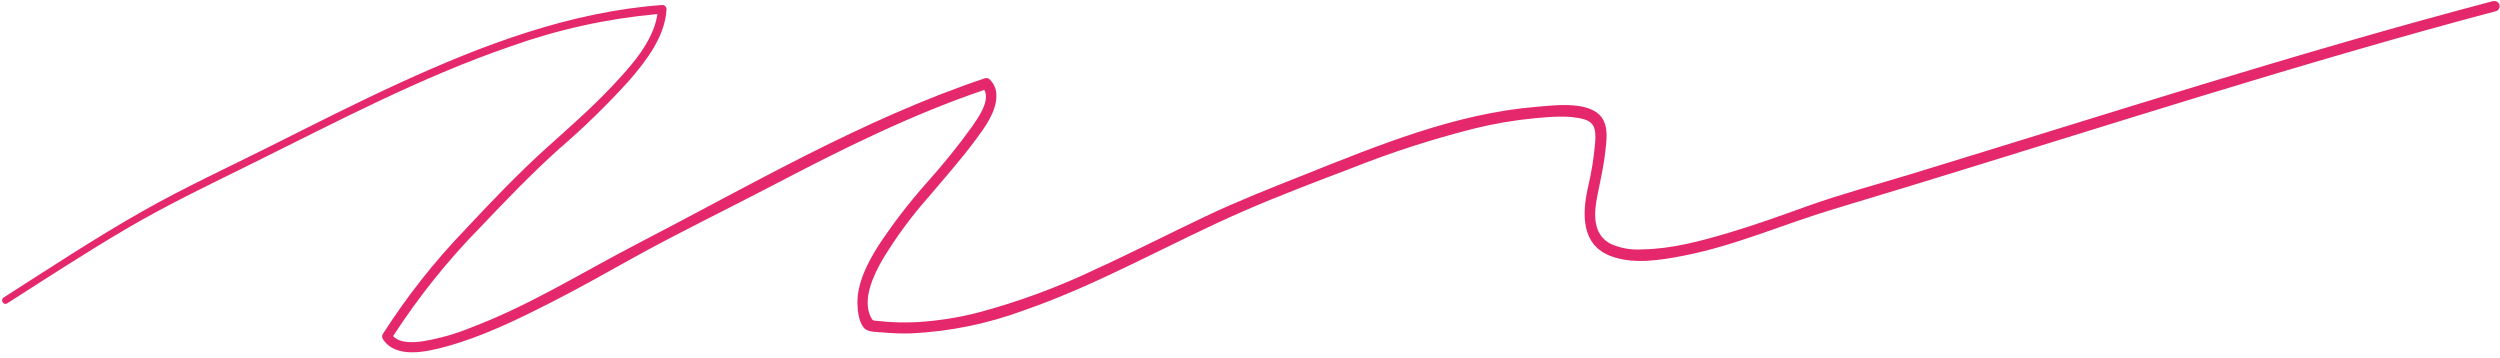<?xml version="1.0" encoding="UTF-8"?><svg xmlns="http://www.w3.org/2000/svg" xmlns:xlink="http://www.w3.org/1999/xlink" viewBox="0 0 576 82.5"><defs><style>.e{fill:#e5286b;}.f{clip-path:url(#d);}.g{fill:none;}</style><clipPath id="d"><rect class="g" width="576" height="82.5"/></clipPath></defs><g id="a"/><g id="b"><g id="c"><g class="f"><path class="e" d="M574.48,.23c-45.2,11.91-89.67,26.29-134.36,39.93-7.97,2.43-16.05,4.59-23.9,7.4-5.95,2.14-11.89,4.29-17.94,6.08-6.41,1.9-13.13,3.72-19.86,3.81-2.58,.19-5.05-.24-7.41-1.31-4.05-2.17-3.79-6.88-3.03-10.78,.69-3.55,1.52-6.97,1.9-10.58,.23-2.19,.62-4.75-.33-6.84-2.28-5-11.41-3.66-15.61-3.32-18.56,1.51-36.4,8.86-53.52,15.68-7.59,3.02-15.16,5.99-22.54,9.49-8.52,4.04-16.91,8.34-25.49,12.26-8.65,4.13-17.6,7.43-26.86,9.92-4.58,1.19-9.24,1.93-13.96,2.23-1.92,.11-3.84,.12-5.77,.03-1.09-.05-2.17-.14-3.25-.26-1.35-.16-1.42,.12-1.96-1.01-1.95-4.08,.7-9.56,2.69-13.07,3.13-5.19,6.71-10.06,10.74-14.59,3.61-4.29,7.36-8.49,10.7-13,2.12-2.87,4.89-6.53,4.85-10.29,0-1.41-.5-2.63-1.47-3.65-.34-.34-.73-.45-1.2-.32-28.06,9.42-54,24.63-80.19,38.2-12.57,6.52-24.54,14.03-37.83,19.1-3.69,1.53-7.51,2.63-11.45,3.29-2.13,.29-5.23,.54-6.86-1.19,5.87-9.05,12.57-17.42,20.13-25.12,5.86-6.15,11.77-12.32,18.09-18,5.72-4.91,11.11-10.17,16.17-15.76,3.96-4.6,8.25-10.11,8.61-16.42,0-.27-.1-.51-.29-.7-.19-.19-.43-.29-.7-.29-21.15,1.55-41.28,9.15-60.4,17.92-10,4.58-19.81,9.56-29.64,14.49-9.83,4.93-19.81,9.52-29.39,14.93-11.04,6.24-21.63,13.23-32.31,20.06-.84,.54-.06,1.88,.79,1.35,9.25-5.89,18.44-11.9,27.91-17.44,9.29-5.43,18.94-10.03,28.57-14.79,19.46-9.62,38.76-19.84,59.34-26.92,11.02-3.95,22.36-6.45,34.02-7.51-.93,6.41-6.22,12.13-10.44,16.62-4.83,5.14-10.17,9.75-15.39,14.47-6.49,5.87-12.58,12.28-18.55,18.65-7.08,7.37-13.38,15.36-18.89,23.98-.22,.38-.22,.76,0,1.14,2.96,4.67,10.19,2.94,14.53,1.76,8.31-2.27,16.24-6.12,23.9-10.01,6.46-3.28,12.76-6.82,19.08-10.34,10.59-5.89,21.59-11.18,32.33-16.8,15.81-8.27,31.82-16.26,48.75-22,1.41,2.56-1.52,6.54-2.84,8.48-3.28,4.53-6.79,8.87-10.53,13.03-4.03,4.54-7.72,9.35-11.07,14.42-2.46,3.92-4.87,8.52-4.8,13.28,.02,1.69,.33,4.3,1.51,5.63,.93,1.05,2.98,.91,4.3,1.04,2.18,.21,4.36,.28,6.55,.22,8.96-.43,17.65-2.21,26.07-5.33,17.57-6.1,33.68-15.51,50.69-22.91,8.11-3.52,16.42-6.66,24.68-9.81,9.23-3.66,18.66-6.71,28.29-9.14,4.57-1.13,9.19-1.92,13.88-2.37,3.61-.32,7.88-.77,11.42,.23,2.62,.74,2.73,2.64,2.6,5.07-.28,3.62-.85,7.19-1.7,10.71-1.33,6.06-1.56,13.19,5.32,15.76,5.19,1.94,11.37,.93,16.65-.09,12-2.32,23.09-7.28,34.73-10.77,45.3-13.56,90.23-28.33,135.77-41.03,5.59-1.56,11.19-3.08,16.8-4.57,.3-.1,.52-.29,.66-.57,.15-.28,.18-.57,.1-.87-.08-.3-.26-.54-.52-.7s-.55-.22-.86-.15Z"/></g></g></g></svg>